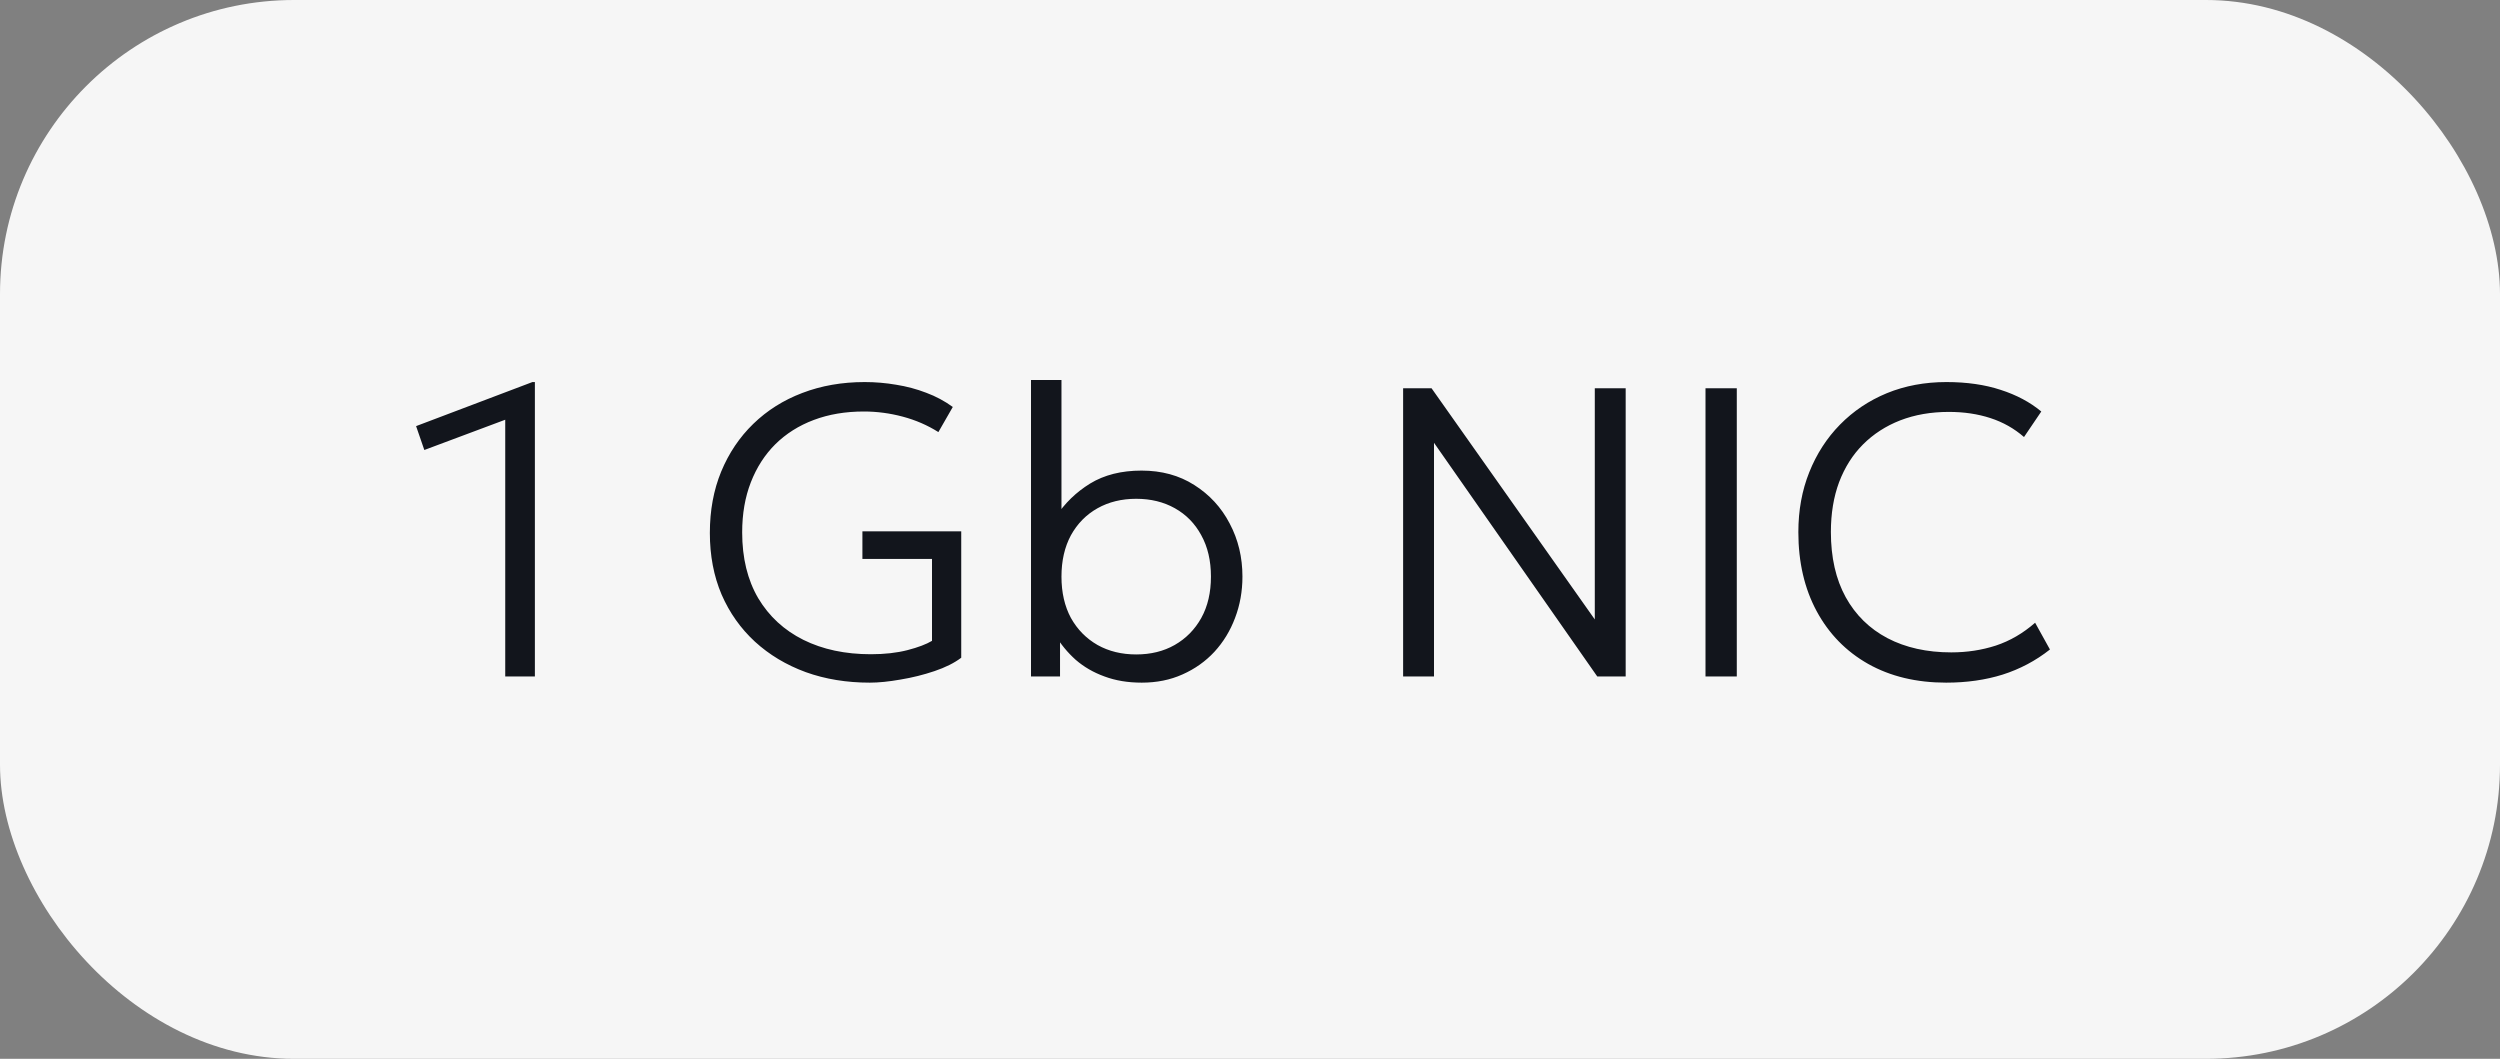 <?xml version="1.0" encoding="UTF-8"?> <svg xmlns="http://www.w3.org/2000/svg" width="85" height="36" viewBox="0 0 85 36" fill="none"><rect x="0" y="0" width="85" height="36" fill="#808080" stroke="none"/><rect width="85" height="36" rx="10" fill="#F6F6F6"></rect><path d="M17.178 23V14.271L14.427 15.3L14.147 14.488L18.102 12.99H18.186V23H17.178ZM29.574 23.21C28.785 23.21 28.059 23.091 27.397 22.853C26.734 22.61 26.158 22.265 25.668 21.817C25.182 21.369 24.804 20.835 24.534 20.214C24.268 19.589 24.135 18.891 24.135 18.121C24.135 17.356 24.263 16.66 24.52 16.035C24.781 15.405 25.145 14.864 25.612 14.411C26.083 13.954 26.638 13.604 27.278 13.361C27.922 13.114 28.629 12.99 29.399 12.99C29.758 12.99 30.115 13.02 30.47 13.081C30.824 13.137 31.165 13.228 31.492 13.354C31.818 13.475 32.119 13.636 32.395 13.837L31.905 14.691C31.536 14.458 31.132 14.283 30.694 14.166C30.255 14.049 29.814 13.991 29.371 13.991C28.745 13.991 28.178 14.087 27.67 14.278C27.161 14.469 26.725 14.745 26.361 15.104C26.001 15.463 25.724 15.895 25.528 16.399C25.332 16.903 25.234 17.47 25.234 18.1C25.234 18.973 25.416 19.719 25.78 20.34C26.148 20.956 26.659 21.427 27.313 21.754C27.971 22.081 28.736 22.244 29.609 22.244C30.08 22.244 30.495 22.197 30.855 22.104C31.214 22.011 31.492 21.906 31.688 21.789V19.003H29.322V18.065H32.682V22.363C32.448 22.54 32.145 22.692 31.772 22.818C31.398 22.944 31.013 23.04 30.617 23.105C30.22 23.175 29.872 23.21 29.574 23.21ZM38.82 23.21C38.349 23.21 37.927 23.14 37.553 23C37.18 22.865 36.853 22.676 36.573 22.433C36.298 22.186 36.067 21.906 35.88 21.593L36.041 21.369V23H35.054V12.92H36.09V17.799L35.901 17.568C36.2 17.111 36.587 16.735 37.063 16.441C37.544 16.147 38.127 16 38.813 16C39.495 16 40.092 16.163 40.605 16.49C41.123 16.817 41.525 17.253 41.809 17.799C42.099 18.345 42.243 18.947 42.243 19.605C42.243 20.104 42.159 20.573 41.991 21.012C41.828 21.446 41.595 21.829 41.291 22.16C40.988 22.487 40.626 22.743 40.206 22.93C39.791 23.117 39.329 23.21 38.82 23.21ZM38.631 22.251C39.126 22.251 39.562 22.144 39.94 21.929C40.323 21.71 40.624 21.404 40.843 21.012C41.063 20.615 41.172 20.146 41.172 19.605C41.172 19.064 41.063 18.595 40.843 18.198C40.629 17.801 40.33 17.496 39.947 17.281C39.565 17.066 39.126 16.959 38.631 16.959C38.137 16.959 37.698 17.066 37.315 17.281C36.933 17.496 36.632 17.801 36.412 18.198C36.198 18.595 36.09 19.064 36.09 19.605C36.09 20.146 36.198 20.615 36.412 21.012C36.632 21.404 36.933 21.71 37.315 21.929C37.698 22.144 38.137 22.251 38.631 22.251ZM47.706 23V13.2H48.672L54.223 21.061V13.2H55.273V23H54.307L48.756 15.055V23H47.706ZM57.987 23V13.2H59.051V23H57.987ZM66.17 23.21C65.158 23.21 64.273 22.998 63.517 22.573C62.766 22.148 62.183 21.551 61.767 20.781C61.352 20.011 61.144 19.115 61.144 18.093C61.144 17.351 61.268 16.672 61.515 16.056C61.763 15.435 62.11 14.896 62.558 14.439C63.011 13.977 63.543 13.62 64.154 13.368C64.77 13.116 65.445 12.99 66.177 12.99C66.873 12.99 67.489 13.079 68.025 13.256C68.562 13.429 69.022 13.674 69.404 13.991L68.816 14.859C68.485 14.57 68.105 14.355 67.675 14.215C67.246 14.075 66.775 14.005 66.261 14.005C65.655 14.005 65.104 14.101 64.609 14.292C64.119 14.483 63.697 14.756 63.342 15.111C62.992 15.461 62.722 15.888 62.53 16.392C62.344 16.891 62.25 17.456 62.25 18.086C62.25 18.954 62.418 19.694 62.754 20.305C63.09 20.912 63.564 21.376 64.175 21.698C64.791 22.02 65.515 22.181 66.345 22.181C66.877 22.181 67.381 22.104 67.857 21.95C68.338 21.791 68.784 21.532 69.194 21.173L69.698 22.083C69.213 22.466 68.676 22.75 68.088 22.937C67.505 23.119 66.866 23.21 66.17 23.21Z" fill="#12151C"></path></svg> 